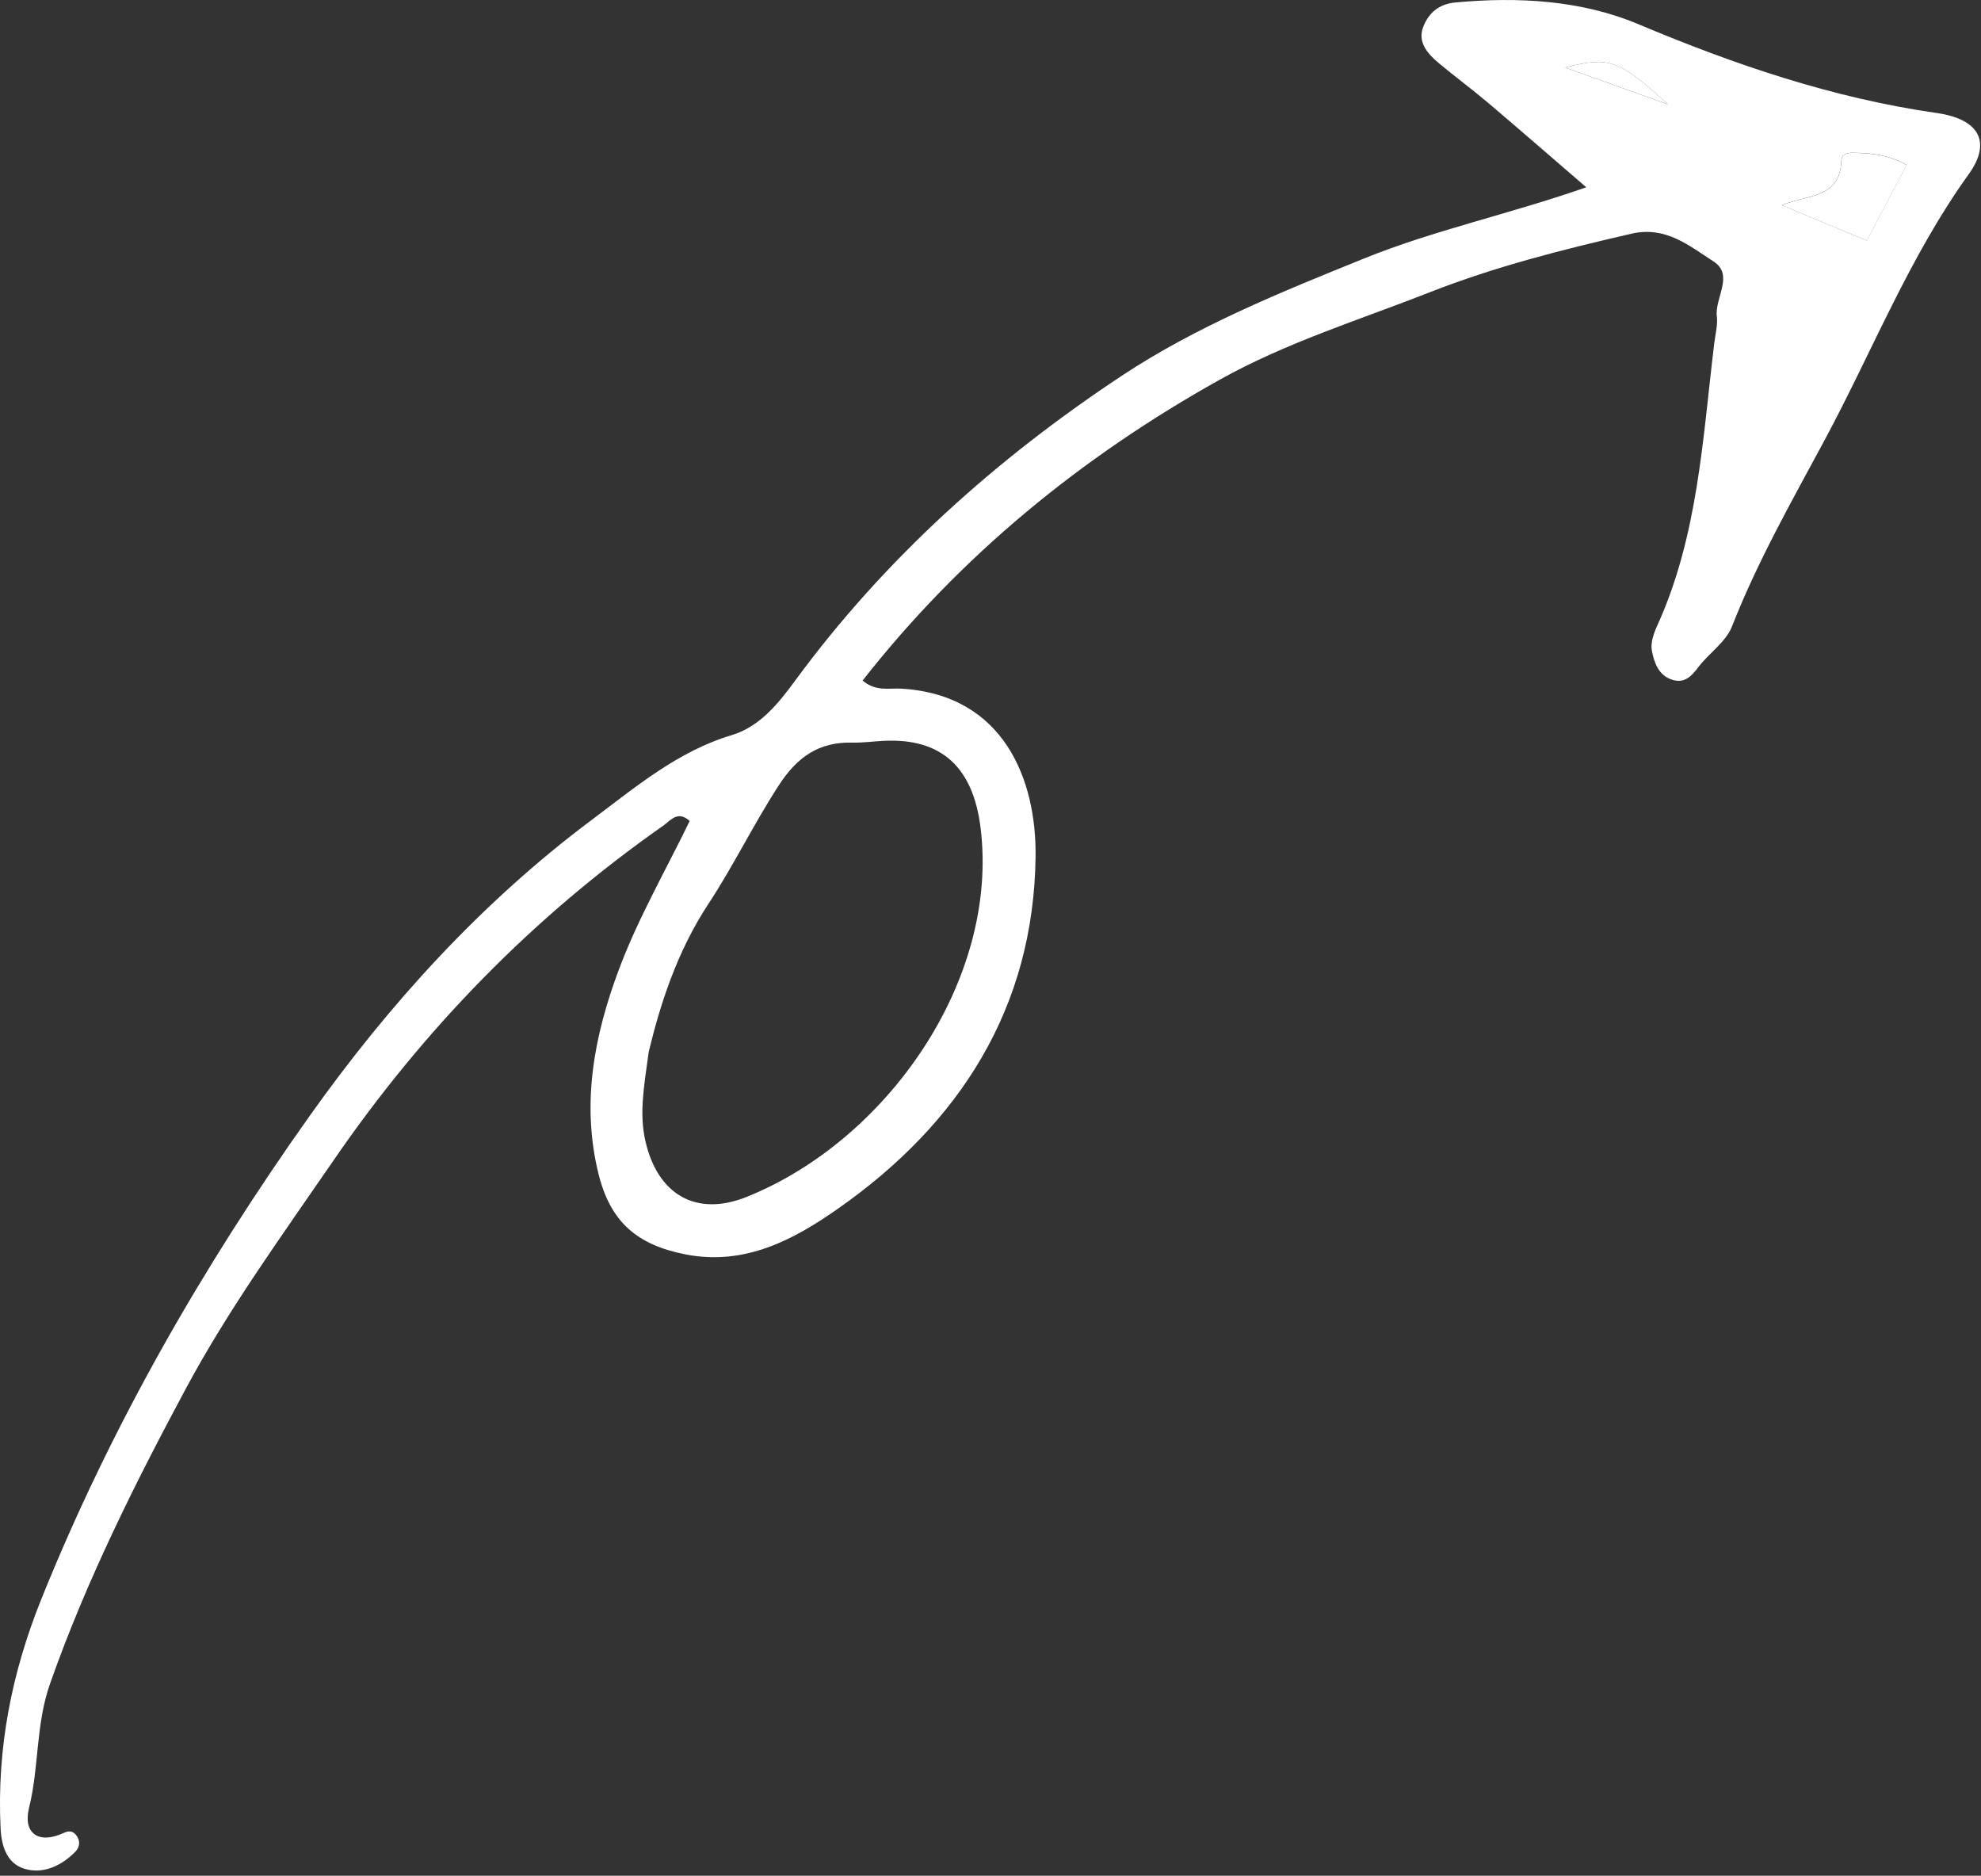 <?xml version="1.0" encoding="utf-8"?>
<svg xmlns="http://www.w3.org/2000/svg" fill="none" height="100%" overflow="visible" preserveAspectRatio="none" style="display: block;" viewBox="0 0 75 71" width="100%">
<rect x="0" y="0" width="75" height="71" fill="#333333" stroke="none"/>
<g clip-path="url(#clip0_0_194)" id="__1">
<path d="M73.326 4.278C69.385 3.713 65.678 2.45 62.013 0.91C59.86 0.007 57.472 -0.127 55.104 0.093C54.465 0.152 54.093 0.496 53.891 0.997C53.65 1.588 54.045 2.031 54.471 2.388C55.088 2.905 55.737 3.382 56.35 3.901C57.537 4.907 58.711 5.93 60.056 7.089C57.09 8.122 54.302 8.709 51.652 9.781C48.486 11.06 45.295 12.353 42.472 14.222C37.736 17.355 33.505 21.13 30.099 25.77C29.479 26.615 28.767 27.508 27.7 27.827C25.651 28.44 24.035 29.815 22.395 31.04C18.23 34.156 14.73 38.007 11.723 42.24C7.675 47.939 4.201 53.99 1.573 60.508C0.443 63.309 -0.128 66.191 0.023 69.219C0.061 69.982 0.32 70.615 1.05 70.769C1.718 70.91 2.366 70.591 2.862 70.08C3.011 69.925 3.04 69.715 2.926 69.526C2.814 69.341 2.662 69.262 2.426 69.374C1.446 69.834 0.864 69.378 1.099 68.432C1.485 66.879 1.347 65.279 1.898 63.72C3.271 59.829 5.101 56.167 7.038 52.558C8.658 49.54 10.674 46.769 12.613 43.944C16.043 38.949 20.168 34.721 25.1 31.26C25.404 31.046 25.657 30.667 26.111 31.076C25.204 32.946 24.159 34.756 23.435 36.688C22.506 39.162 21.998 41.747 22.656 44.421C23.11 46.271 24.135 47.124 25.953 47.481C28.217 47.925 30.078 46.907 31.735 45.744C36.314 42.535 39.147 38.166 39.207 32.393C39.236 29.572 38.047 26.295 34.117 26.066C33.669 26.04 33.168 26.187 32.657 25.761C36.383 21.012 40.952 17.292 46.176 14.374C48.693 12.968 51.452 12.114 54.128 11.064C56.617 10.087 59.172 9.443 61.762 8.847C63.071 8.545 63.949 9.305 64.865 9.89C65.67 10.404 64.914 11.27 64.999 11.974C65.039 12.301 64.943 12.644 64.903 12.979C64.462 16.597 64.29 20.27 62.749 23.666C62.615 23.961 62.482 24.326 62.538 24.622C62.623 25.069 62.783 25.56 63.302 25.728C63.763 25.877 64.027 25.614 64.294 25.259C64.695 24.724 65.337 24.308 65.569 23.719C66.531 21.268 67.824 18.989 69.065 16.685C70.878 13.317 72.28 9.728 74.534 6.596C75.405 5.385 74.943 4.51 73.328 4.278H73.326ZM33.461 28.042C35.688 27.931 36.846 29.09 37.124 31.331C37.836 37.085 33.598 43.163 28.27 45.304C26.356 46.074 24.889 45.218 24.432 43.178C24.2 42.149 24.373 41.174 24.561 39.812C24.982 38.072 25.609 36.052 26.823 34.209C27.776 32.761 28.537 31.184 29.489 29.72C30.186 28.648 31.006 28.079 32.263 28.109C32.662 28.119 33.062 28.061 33.461 28.042ZM59.256 2.556C60.933 2.127 61.273 2.241 63.153 3.952C61.963 3.525 60.775 3.099 59.256 2.556ZM70.675 9.107C69.648 8.678 68.62 8.248 67.46 7.762C68.428 7.368 69.666 7.51 69.711 6.089C69.722 5.747 70.081 5.777 70.345 5.787C70.952 5.807 71.546 5.879 72.183 6.243C71.679 7.198 71.187 8.13 70.675 9.105V9.107Z" fill="white" id="Vector"/>
<path d="M70.347 5.789C70.081 5.78 69.724 5.749 69.713 6.091C69.668 7.513 68.43 7.371 67.462 7.765C68.621 8.249 69.651 8.679 70.677 9.109C71.19 8.134 71.682 7.202 72.184 6.247C71.548 5.883 70.953 5.811 70.347 5.791V5.789Z" fill="white" id="Vector_2"/>
<path d="M59.256 2.556C60.775 3.099 61.965 3.525 63.154 3.951C61.273 2.24 60.934 2.127 59.256 2.556Z" fill="white" id="Vector_3"/>
</g>
<defs>
<clipPath id="clip0_0_194">
<rect fill="white" height="70.802" width="74.967"/>
</clipPath>
</defs>
</svg>